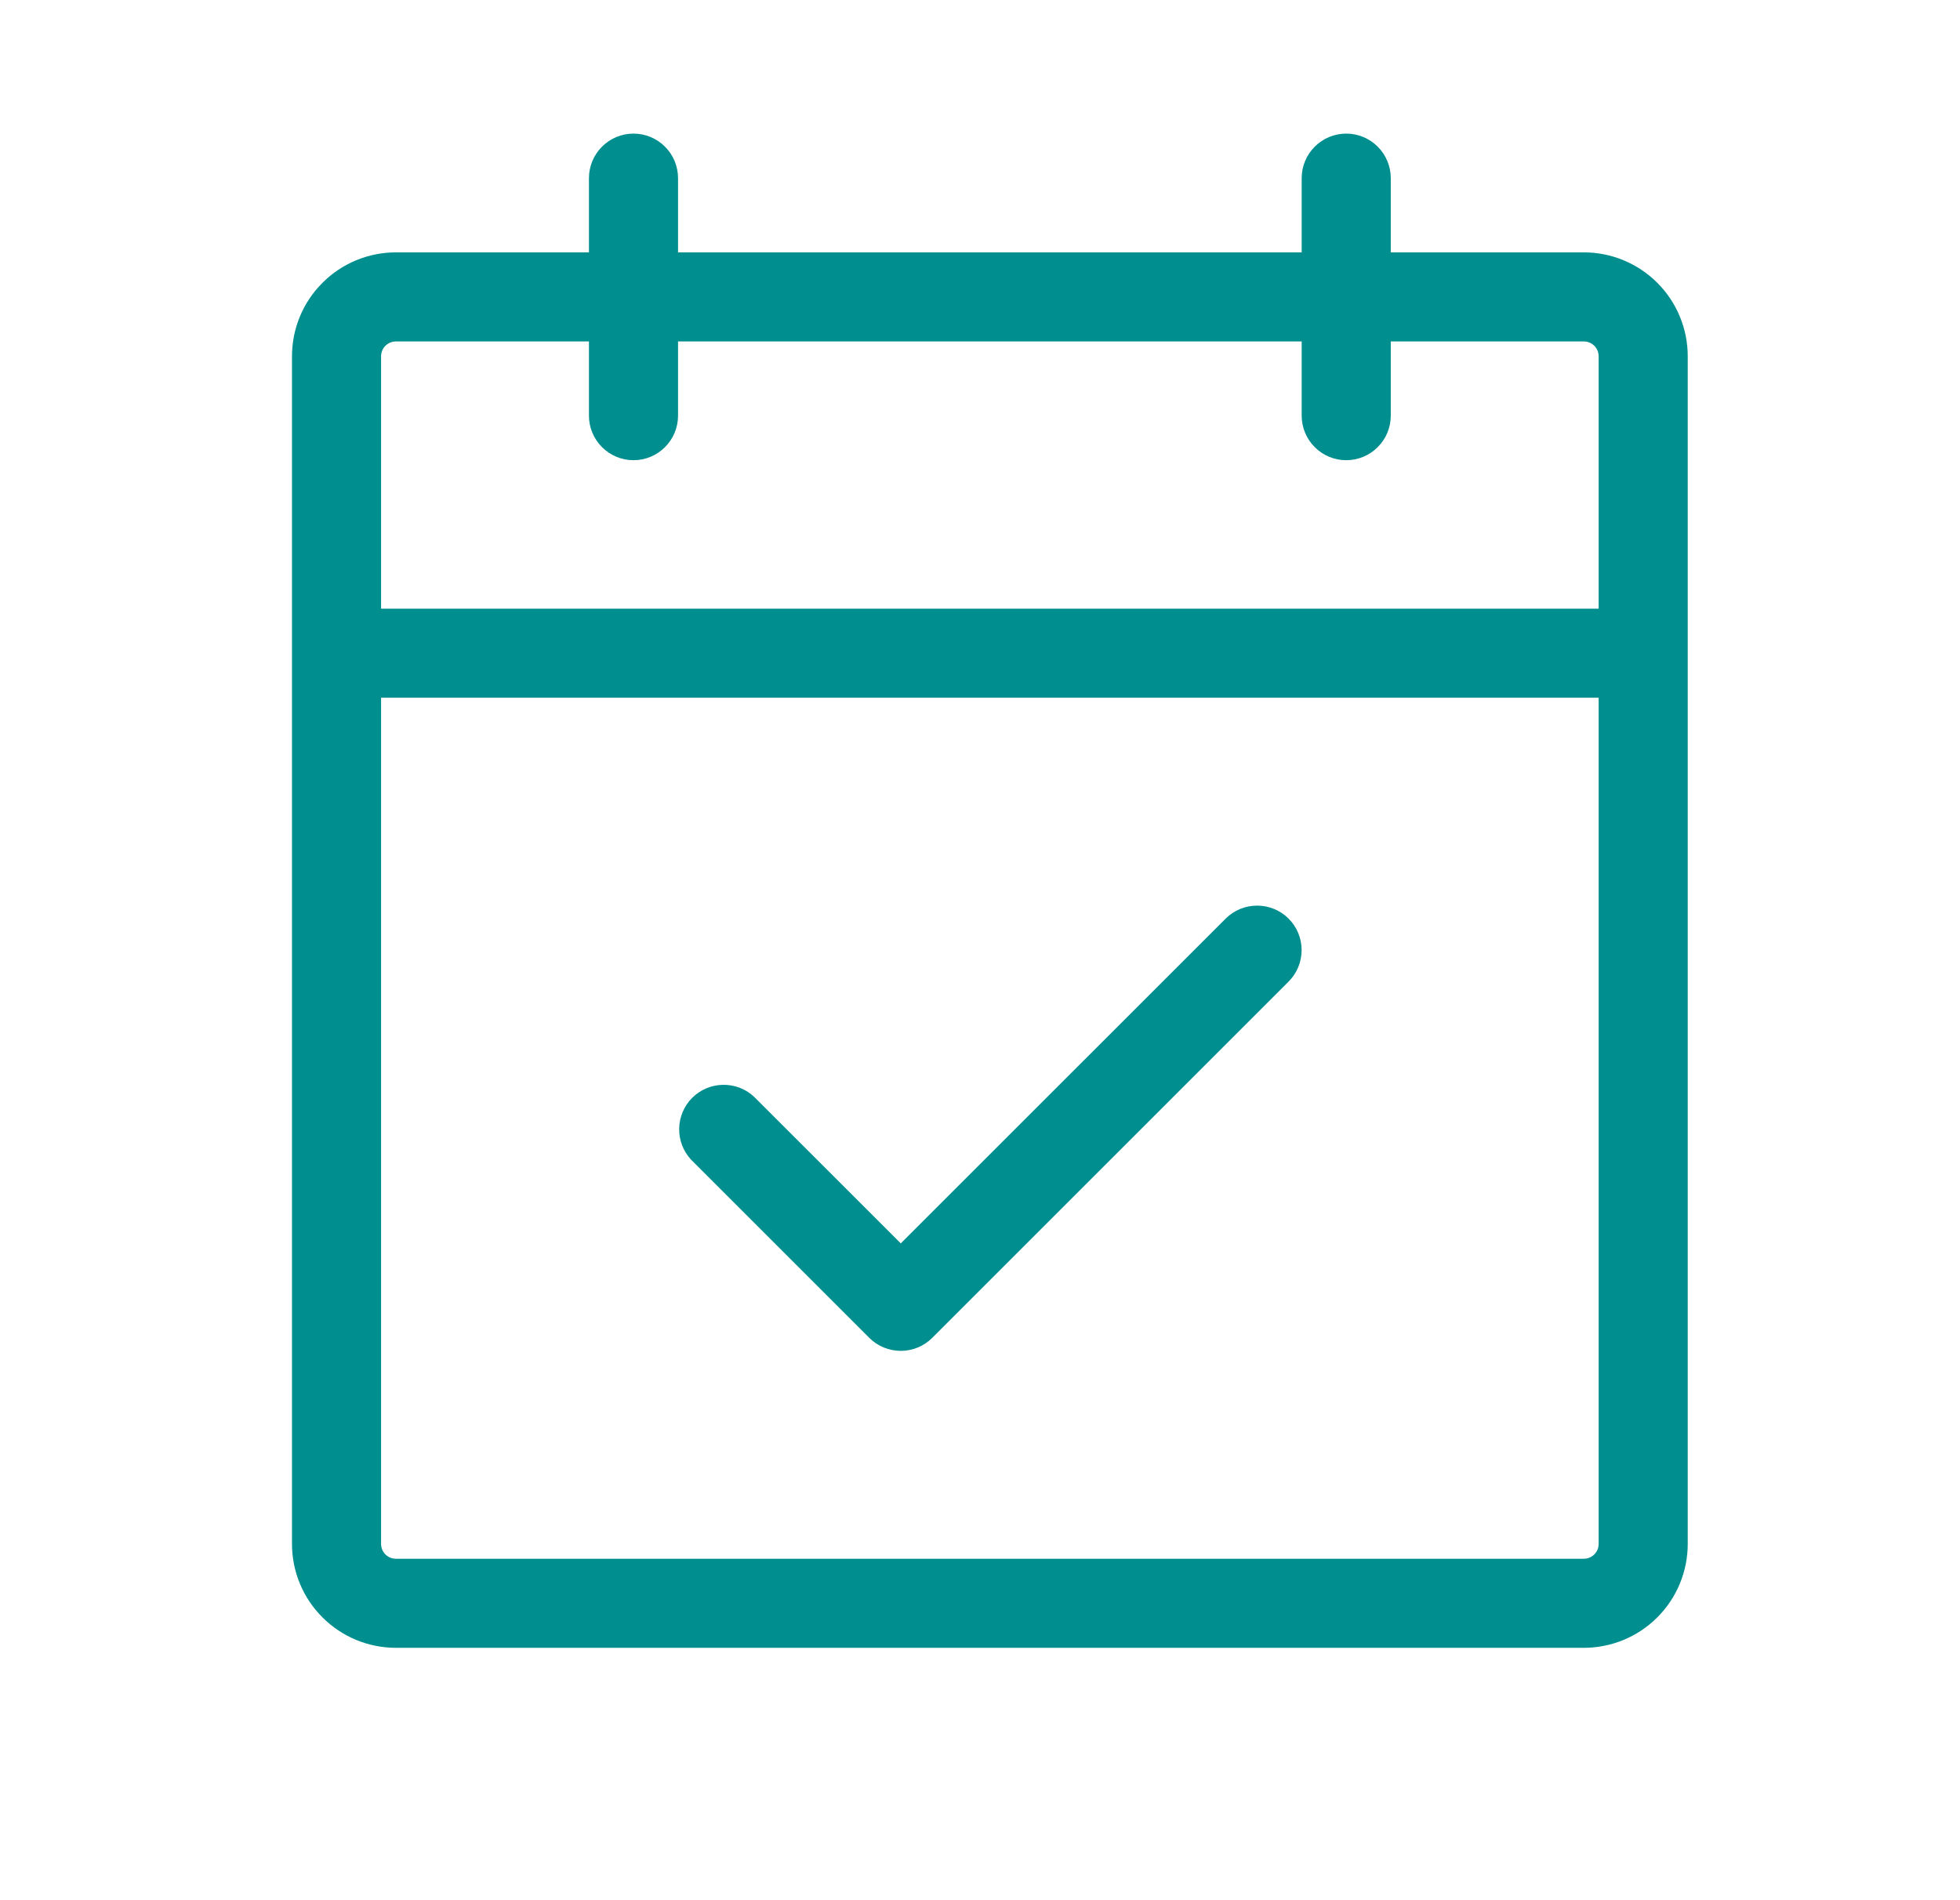 <svg width="33" height="32" viewBox="0 0 33 32" fill="none" xmlns="http://www.w3.org/2000/svg">
<path d="M26.666 4.25H23.416V3C23.416 2.801 23.337 2.61 23.196 2.47C23.056 2.329 22.865 2.25 22.666 2.25C22.467 2.25 22.276 2.329 22.136 2.47C21.995 2.61 21.916 2.801 21.916 3V4.25H11.416V3C11.416 2.801 11.337 2.61 11.196 2.47C11.056 2.329 10.865 2.25 10.666 2.25C10.467 2.25 10.276 2.329 10.136 2.47C9.995 2.61 9.916 2.801 9.916 3V4.25H6.666C6.202 4.25 5.757 4.434 5.429 4.763C5.1 5.091 4.916 5.536 4.916 6V26C4.916 26.464 5.1 26.909 5.429 27.237C5.757 27.566 6.202 27.75 6.666 27.75H26.666C27.13 27.75 27.575 27.566 27.904 27.237C28.232 26.909 28.416 26.464 28.416 26V6C28.416 5.536 28.232 5.091 27.904 4.763C27.575 4.434 27.13 4.25 26.666 4.25ZM6.666 5.75H9.916V7C9.916 7.199 9.995 7.39 10.136 7.53C10.276 7.671 10.467 7.75 10.666 7.75C10.865 7.75 11.056 7.671 11.196 7.53C11.337 7.39 11.416 7.199 11.416 7V5.75H21.916V7C21.916 7.199 21.995 7.39 22.136 7.53C22.276 7.671 22.467 7.75 22.666 7.75C22.865 7.75 23.056 7.671 23.196 7.53C23.337 7.39 23.416 7.199 23.416 7V5.75H26.666C26.732 5.75 26.796 5.776 26.843 5.823C26.89 5.87 26.916 5.934 26.916 6V10.25H6.416V6C6.416 5.934 6.442 5.87 6.489 5.823C6.536 5.776 6.6 5.75 6.666 5.75ZM26.666 26.25H6.666C6.6 26.25 6.536 26.224 6.489 26.177C6.442 26.13 6.416 26.066 6.416 26V11.75H26.916V26C26.916 26.066 26.89 26.13 26.843 26.177C26.796 26.224 26.732 26.25 26.666 26.25ZM21.696 15.47C21.837 15.611 21.915 15.801 21.915 16C21.915 16.199 21.837 16.389 21.696 16.53L15.696 22.53C15.555 22.671 15.365 22.749 15.166 22.749C14.967 22.749 14.777 22.671 14.636 22.53L11.636 19.53C11.504 19.388 11.431 19.2 11.435 19.006C11.438 18.811 11.517 18.626 11.654 18.488C11.792 18.351 11.977 18.272 12.171 18.269C12.366 18.265 12.554 18.337 12.696 18.47L15.166 20.939L20.636 15.47C20.777 15.329 20.967 15.251 21.166 15.251C21.365 15.251 21.555 15.329 21.696 15.47Z" fill="#018E8E"/>
</svg>
